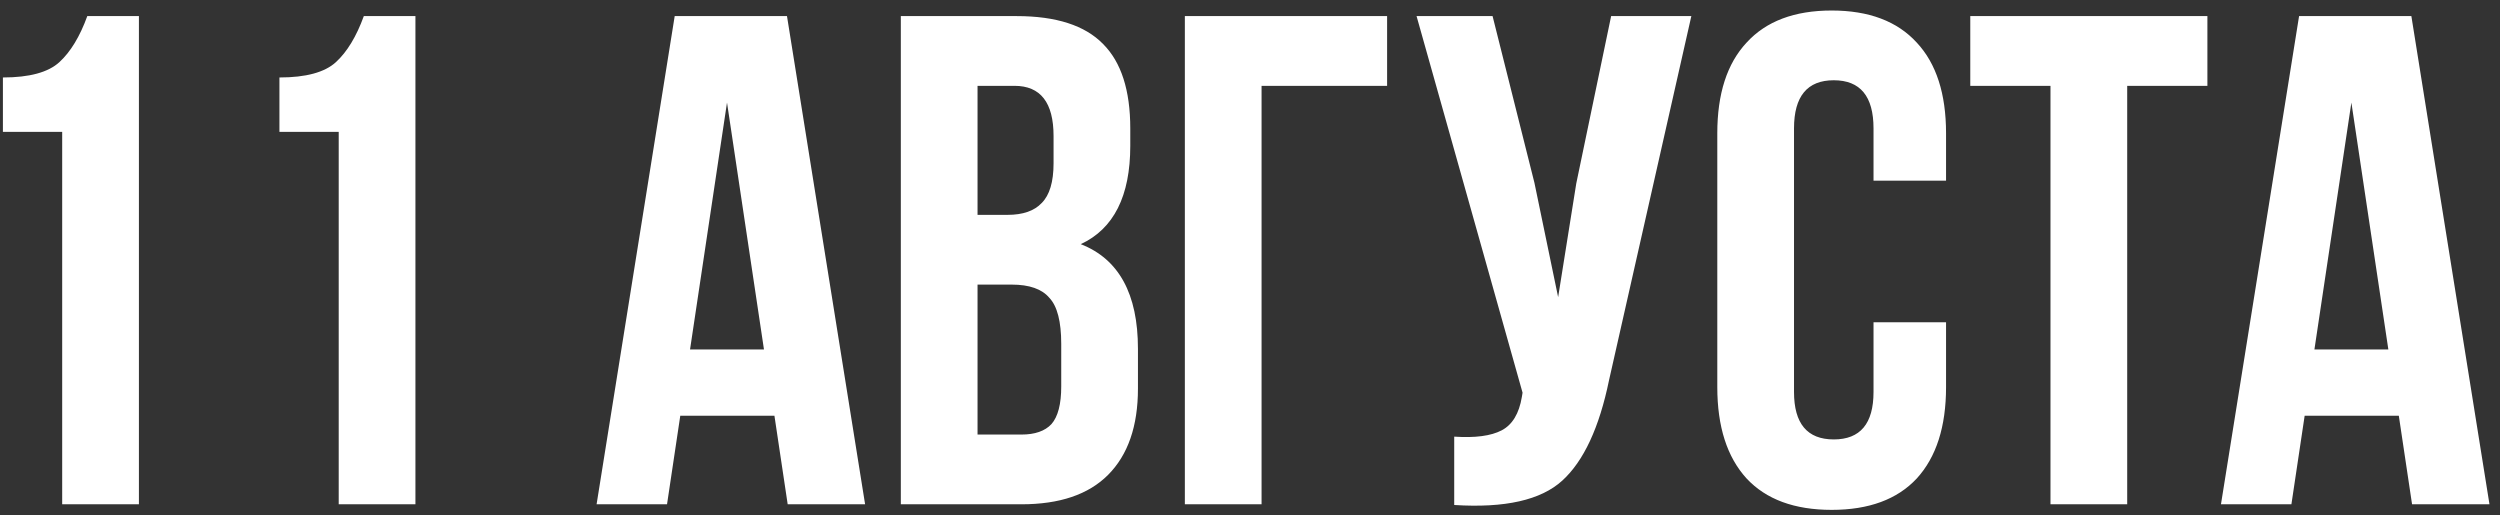 <?xml version="1.0" encoding="UTF-8"?> <svg xmlns="http://www.w3.org/2000/svg" width="233" height="48" viewBox="0 0 233 48" fill="none"><rect x="0" y="0" width="233" height="48" fill="#333333" stroke="none"/> <path d="M0.271 12.29V7.22C2.741 7.22 4.496 6.743 5.536 5.79C6.576 4.837 7.443 3.407 8.136 1.5H12.947V47H5.796V12.29H0.271ZM26.043 12.29V7.22C28.513 7.22 30.268 6.743 31.308 5.79C32.348 4.837 33.215 3.407 33.908 1.5H38.718V47H31.568V12.29H26.043ZM73.347 1.5L80.627 47H73.412L72.177 38.745H63.402L62.167 47H55.602L62.882 1.5H73.347ZM67.757 9.56L64.312 32.57H71.202L67.757 9.56ZM94.747 1.5C98.43 1.5 101.117 2.367 102.807 4.1C104.497 5.79 105.342 8.412 105.342 11.965V13.59C105.342 18.27 103.804 21.325 100.727 22.755C104.28 24.142 106.057 27.392 106.057 32.505V36.21C106.057 39.72 105.125 42.407 103.262 44.27C101.442 46.09 98.755 47 95.202 47H83.957V1.5H94.747ZM94.292 26.525H91.107V40.5H95.202C96.459 40.5 97.39 40.175 97.997 39.525C98.604 38.832 98.907 37.662 98.907 36.015V32.05C98.907 29.97 98.539 28.54 97.802 27.76C97.109 26.937 95.939 26.525 94.292 26.525ZM94.552 8H91.107V20.025H93.902C95.332 20.025 96.394 19.657 97.087 18.92C97.824 18.183 98.192 16.948 98.192 15.215V12.68C98.192 9.56 96.979 8 94.552 8ZM117.578 47H110.428V1.5H129.278V8H117.578V47ZM157.633 1.5L149.963 35.43C149.053 39.85 147.602 42.97 145.608 44.79C143.615 46.61 140.257 47.368 135.533 47.065V40.695C137.483 40.825 138.957 40.63 139.953 40.11C140.95 39.59 141.578 38.55 141.838 36.99L141.903 36.6L132.023 1.5H139.108L143.008 17.035L145.218 27.695L146.908 17.1L150.158 1.5H157.633ZM174.612 30.035H181.372V36.08C181.372 39.763 180.462 42.602 178.642 44.595C176.822 46.545 174.178 47.52 170.712 47.52C167.245 47.52 164.602 46.545 162.782 44.595C160.962 42.602 160.052 39.763 160.052 36.08V12.42C160.052 8.737 160.962 5.92 162.782 3.97C164.602 1.977 167.245 0.98 170.712 0.98C174.178 0.98 176.822 1.977 178.642 3.97C180.462 5.92 181.372 8.737 181.372 12.42V16.84H174.612V11.965C174.612 8.975 173.377 7.48 170.907 7.48C168.437 7.48 167.202 8.975 167.202 11.965V36.535C167.202 39.482 168.437 40.955 170.907 40.955C173.377 40.955 174.612 39.482 174.612 36.535V30.035ZM183.63 8V1.5H205.73V8H198.255V47H191.105V8H183.63ZM224.739 1.5L232.019 47H224.804L223.569 38.745H214.794L213.559 47H206.994L214.274 1.5H224.739ZM219.149 9.56L215.704 32.57H222.594L219.149 9.56Z" fill="white"></path> </svg> 